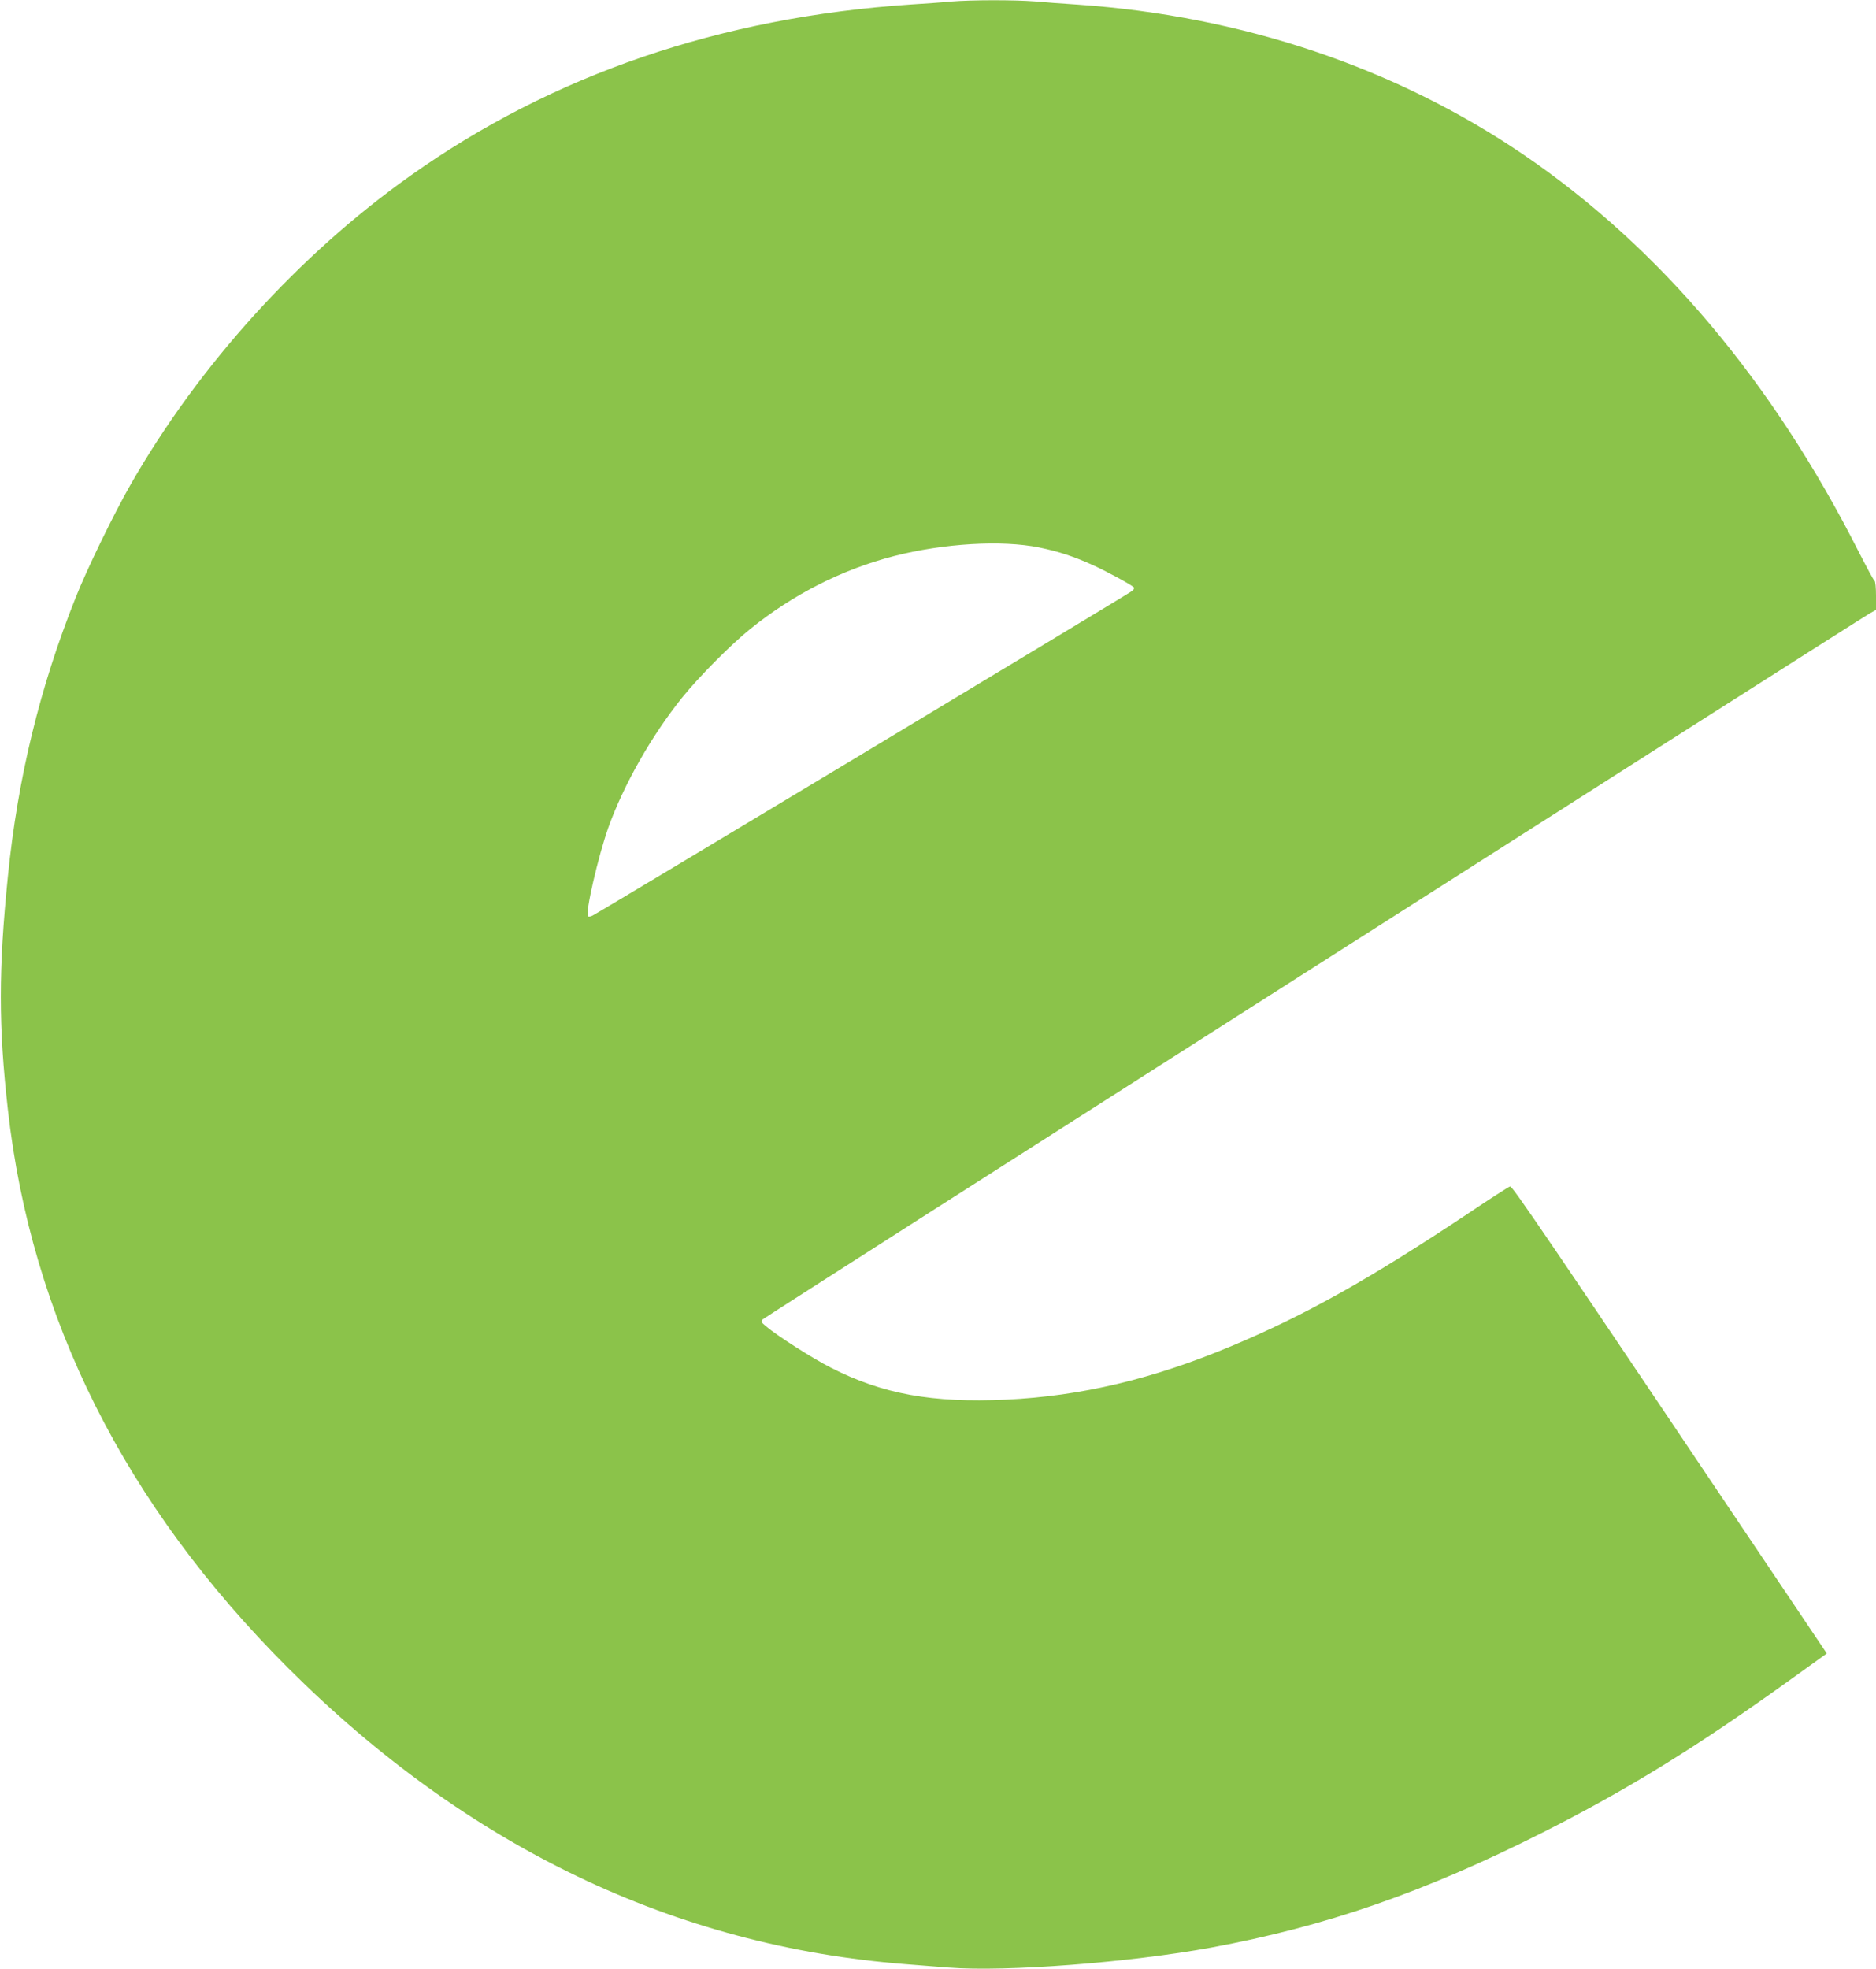 <?xml version="1.0" standalone="no"?>
<!DOCTYPE svg PUBLIC "-//W3C//DTD SVG 20010904//EN"
 "http://www.w3.org/TR/2001/REC-SVG-20010904/DTD/svg10.dtd">
<svg version="1.0" xmlns="http://www.w3.org/2000/svg"
 width="1220pt" height="1280pt" viewBox="0 0 1220 1280"
 preserveAspectRatio="xMidYMid meet">
<g transform="translate(0,1280) scale(0.1,-0.1)"
fill="#8bc34a" stroke="none">
<path d="M6185 12790 c-49 -5 -166 -13 -260 -19 -1239 -83 -2331 -456 -3257
-1114 -724 -513 -1375 -1232 -1818 -2006 -108 -188 -283 -547 -358 -736 -233
-583 -377 -1174 -441 -1815 -61 -600 -61 -974 0 -1512 152 -1359 761 -2572
1824 -3633 1164 -1161 2512 -1807 4015 -1924 69 -6 195 -15 280 -22 374 -29
1177 33 1706 130 747 138 1387 360 2154 747 553 279 1002 556 1608 991 l242
174 -205 305 c-1652 2459 -1840 2735 -1855 2731 -9 -2 -130 -80 -270 -174
-643 -428 -1064 -664 -1540 -863 -514 -216 -981 -326 -1468 -349 -480 -22
-801 36 -1135 206 -123 62 -354 210 -427 272 -31 26 -33 31 -20 44 16 16 7141
4558 7202 4591 l38 21 0 92 c0 51 -4 95 -10 98 -6 3 -50 86 -100 183 -564
1115 -1296 1982 -2180 2585 -832 567 -1832 903 -2900 977 -91 6 -218 15 -282
21 -133 10 -411 10 -543 -1z m572 -3549 c128 -26 230 -60 353 -116 102 -47
257 -132 265 -145 2 -4 -3 -14 -13 -22 -19 -17 -3473 -2094 -3510 -2111 -12
-6 -25 -7 -28 -4 -20 19 66 390 132 577 100 278 280 596 480 845 108 134 315
343 444 447 279 225 599 387 934 473 323 83 701 105 943 56z"/>
</g>
</svg>
